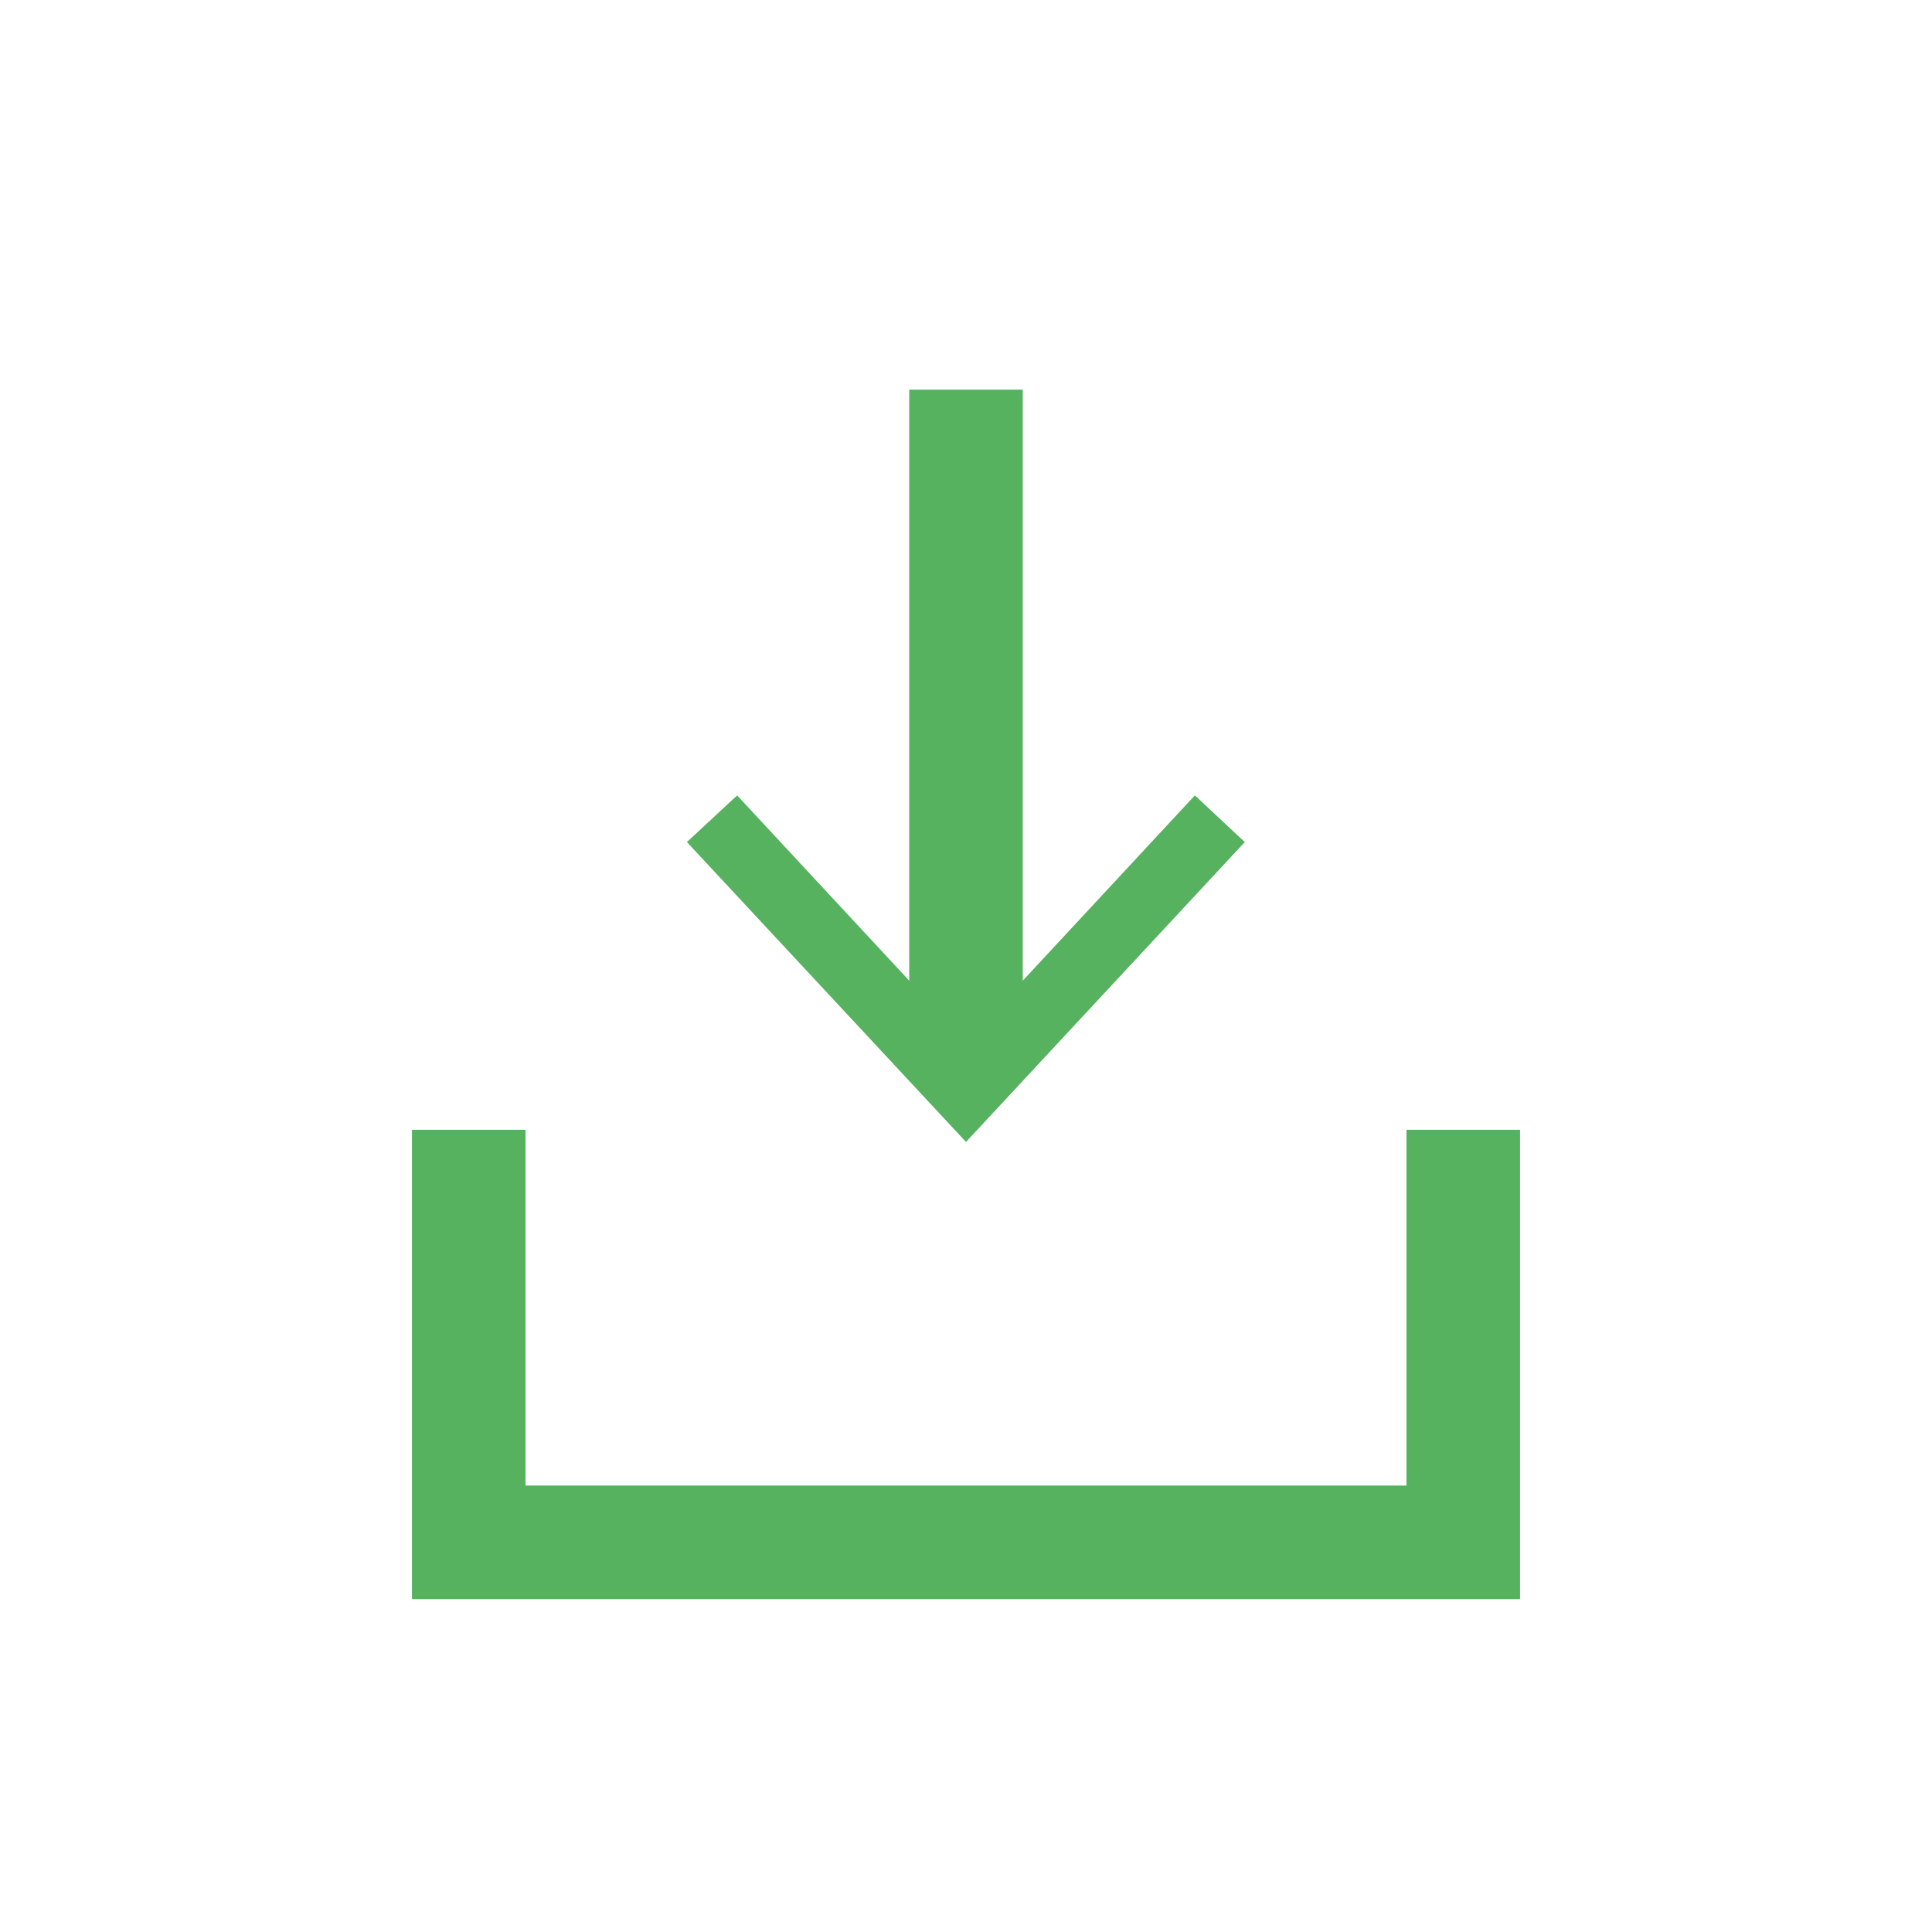 <?xml version="1.0" encoding="UTF-8"?>
<svg xmlns="http://www.w3.org/2000/svg" version="1.1" viewBox="0 0 65 65">
  <defs>
    <style>
      .cls-1 {
        fill: #56b25f;
      }

      .cls-2 {
        fill: none;
        stroke: #56b25f;
        stroke-miterlimit: 10;
        stroke-width: 3.82px;
      }
    </style>
  </defs>
  <!-- Generator: Adobe Illustrator 28.7.5, SVG Export Plug-In . SVG Version: 1.2.0 Build 176)  -->
  <g>
    <g id="_レイヤー_1" data-name="レイヤー_1">
      <g>
        <polyline class="cls-2" points="49.23 38.01 49.23 51.89 15.77 51.89 15.77 38.01"/>
        <g>
          <line class="cls-2" x1="32.5" y1="13.11" x2="32.5" y2="35.93"/>
          <polygon class="cls-1" points="23.11 28.33 24.8 26.76 32.5 35.05 40.2 26.76 41.88 28.33 32.5 38.42 23.11 28.33"/>
        </g>
      </g>
    </g>
  </g>
</svg>